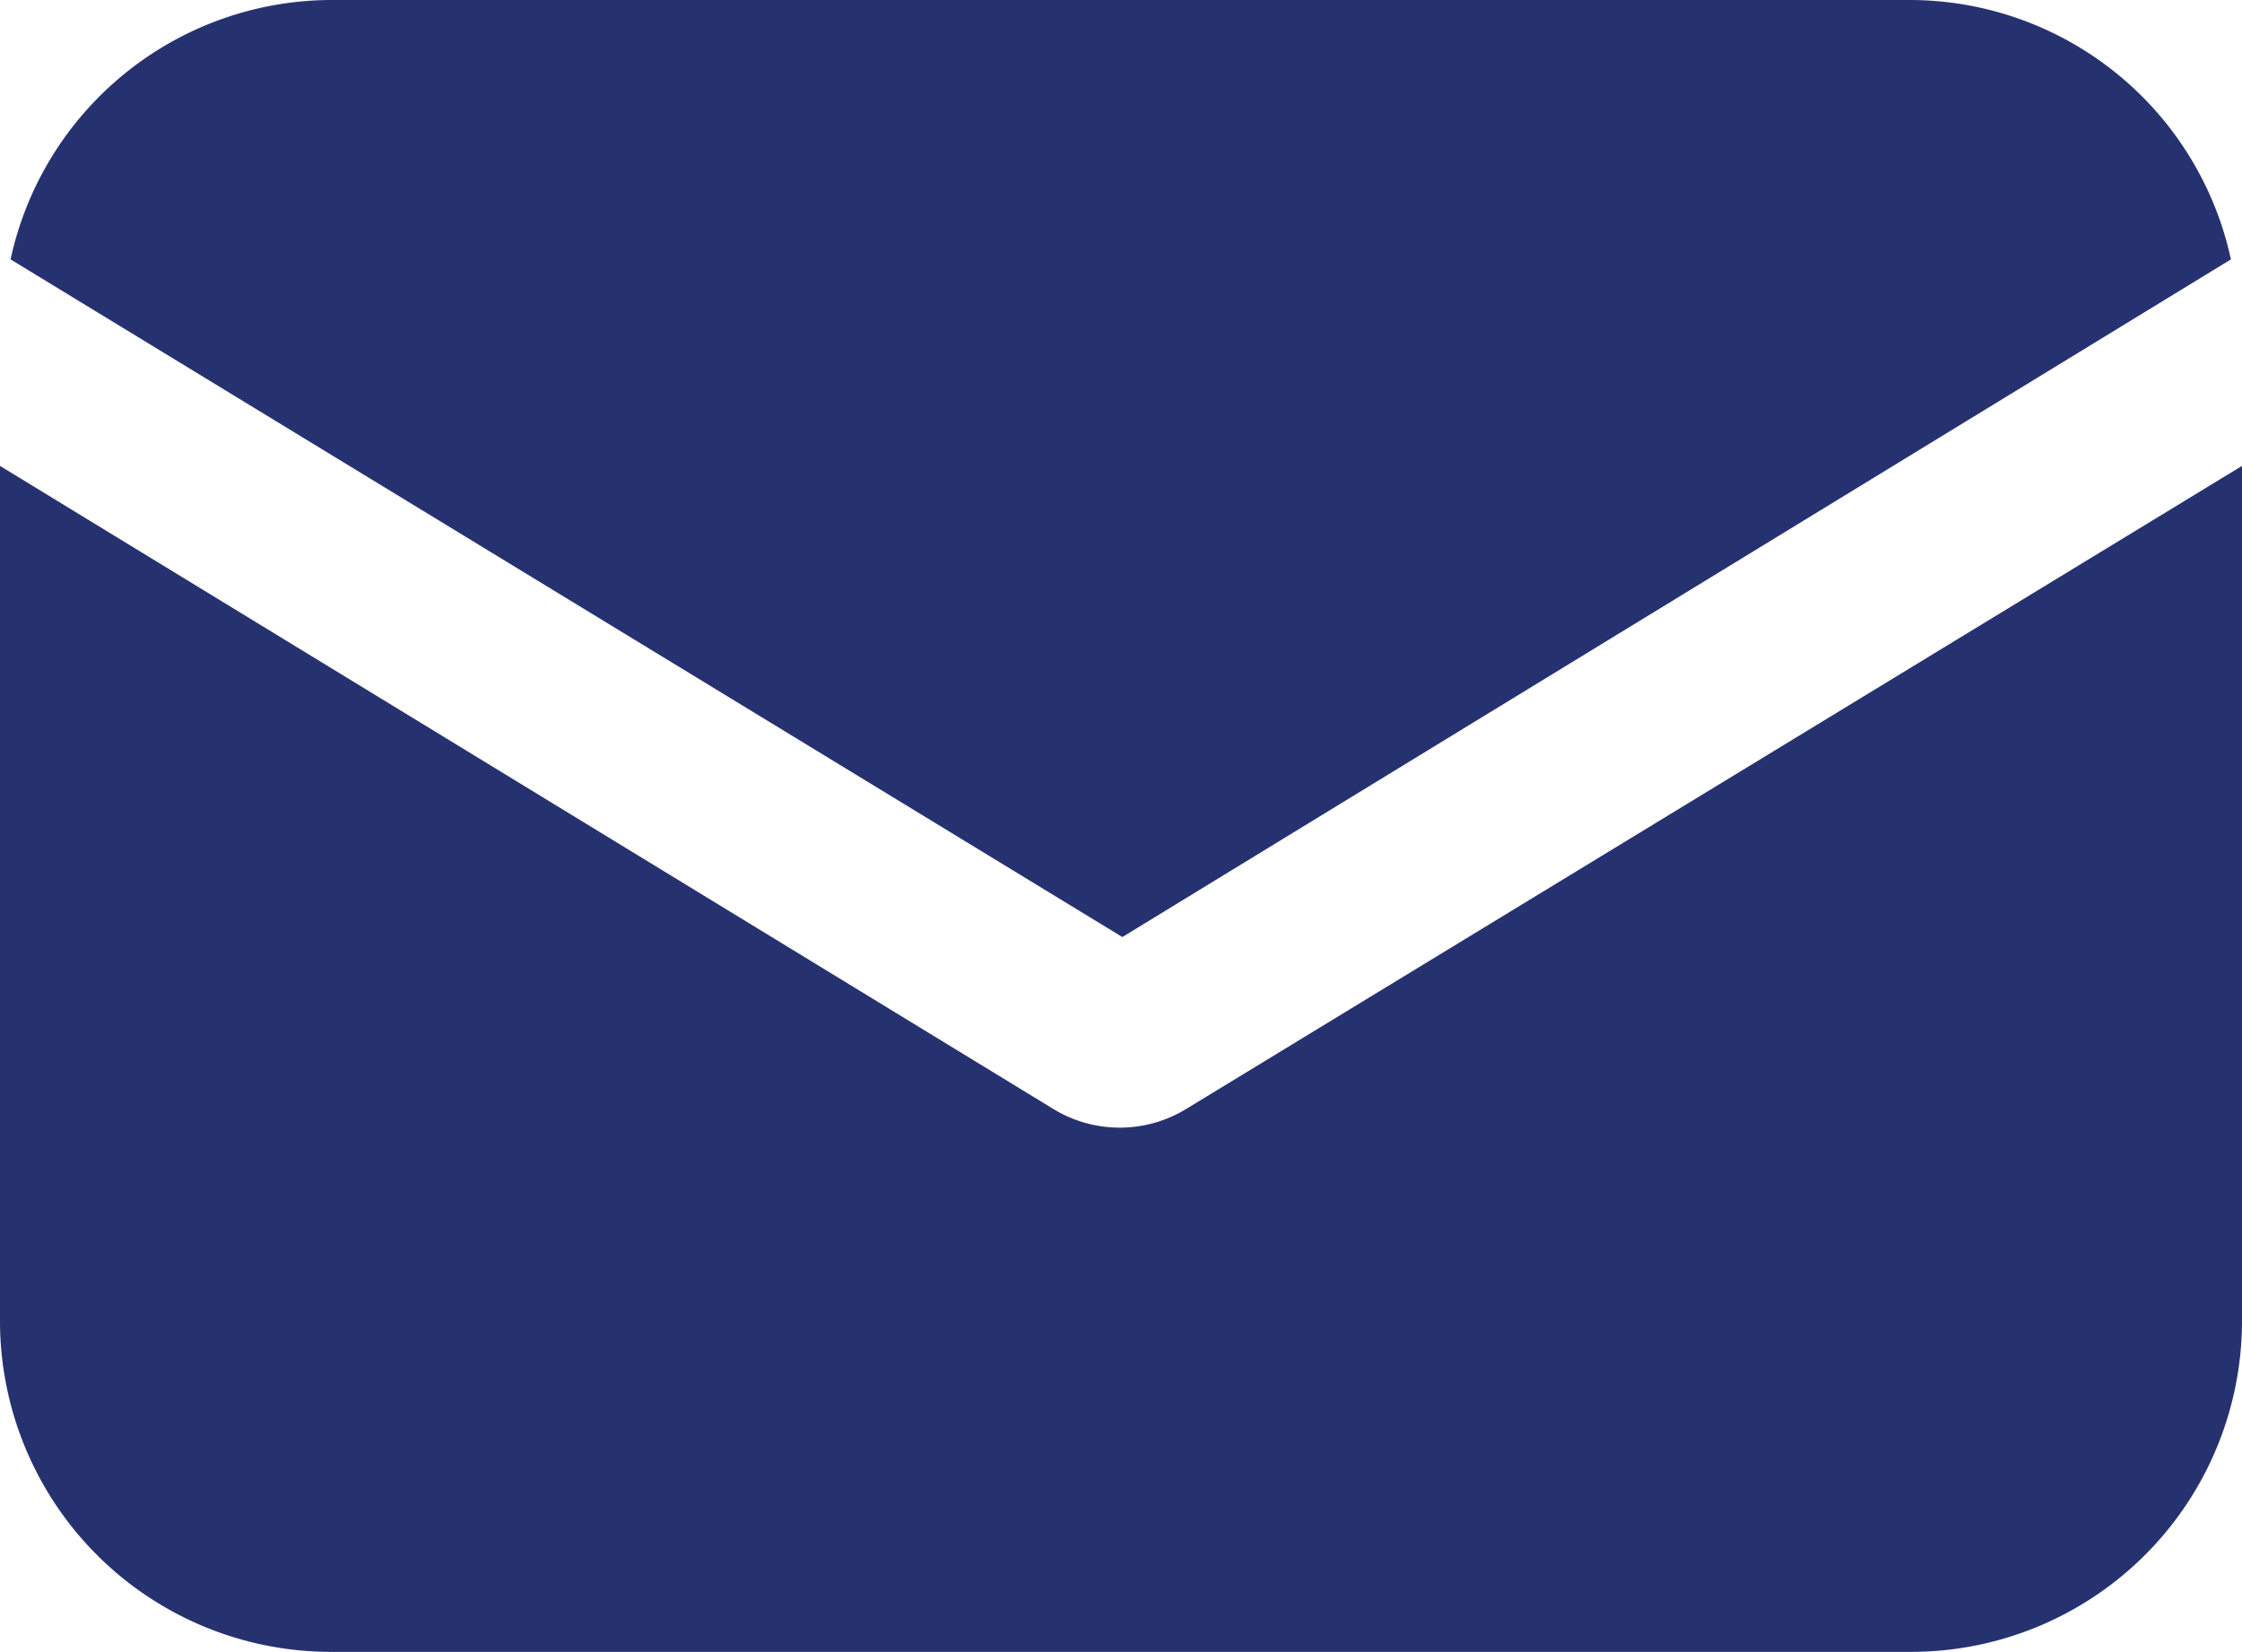 <svg xmlns="http://www.w3.org/2000/svg" width="22.267" height="16.405" viewBox="0 0 22.267 16.405">
  <g id="email" transform="translate(0 -57.088)">
    <g id="Group_24" data-name="Group 24" transform="translate(0 61.715)">
      <g id="Group_23" data-name="Group 23" transform="translate(0 0)">
        <path id="Path_78" data-name="Path 78" d="M11.778,153.588a1.266,1.266,0,0,1-1.314,0L0,147.2v8.492a3.287,3.287,0,0,0,3.286,3.286H18.981a3.287,3.287,0,0,0,3.286-3.286V147.2Z" transform="translate(0 -147.2)" fill="#26326f"/>
      </g>
    </g>
    <g id="Group_26" data-name="Group 26" transform="translate(0.105 57.088)">
      <g id="Group_25" data-name="Group 25" transform="translate(0 0)">
        <path id="Path_79" data-name="Path 79" d="M20.924,57.088H5.229a3.267,3.267,0,0,0-3.181,2.576l11.042,6.73L24.1,59.664A3.267,3.267,0,0,0,20.924,57.088Z" transform="translate(-2.048 -57.088)" fill="#26326f"/>
      </g>
    </g>
  </g>
</svg>

